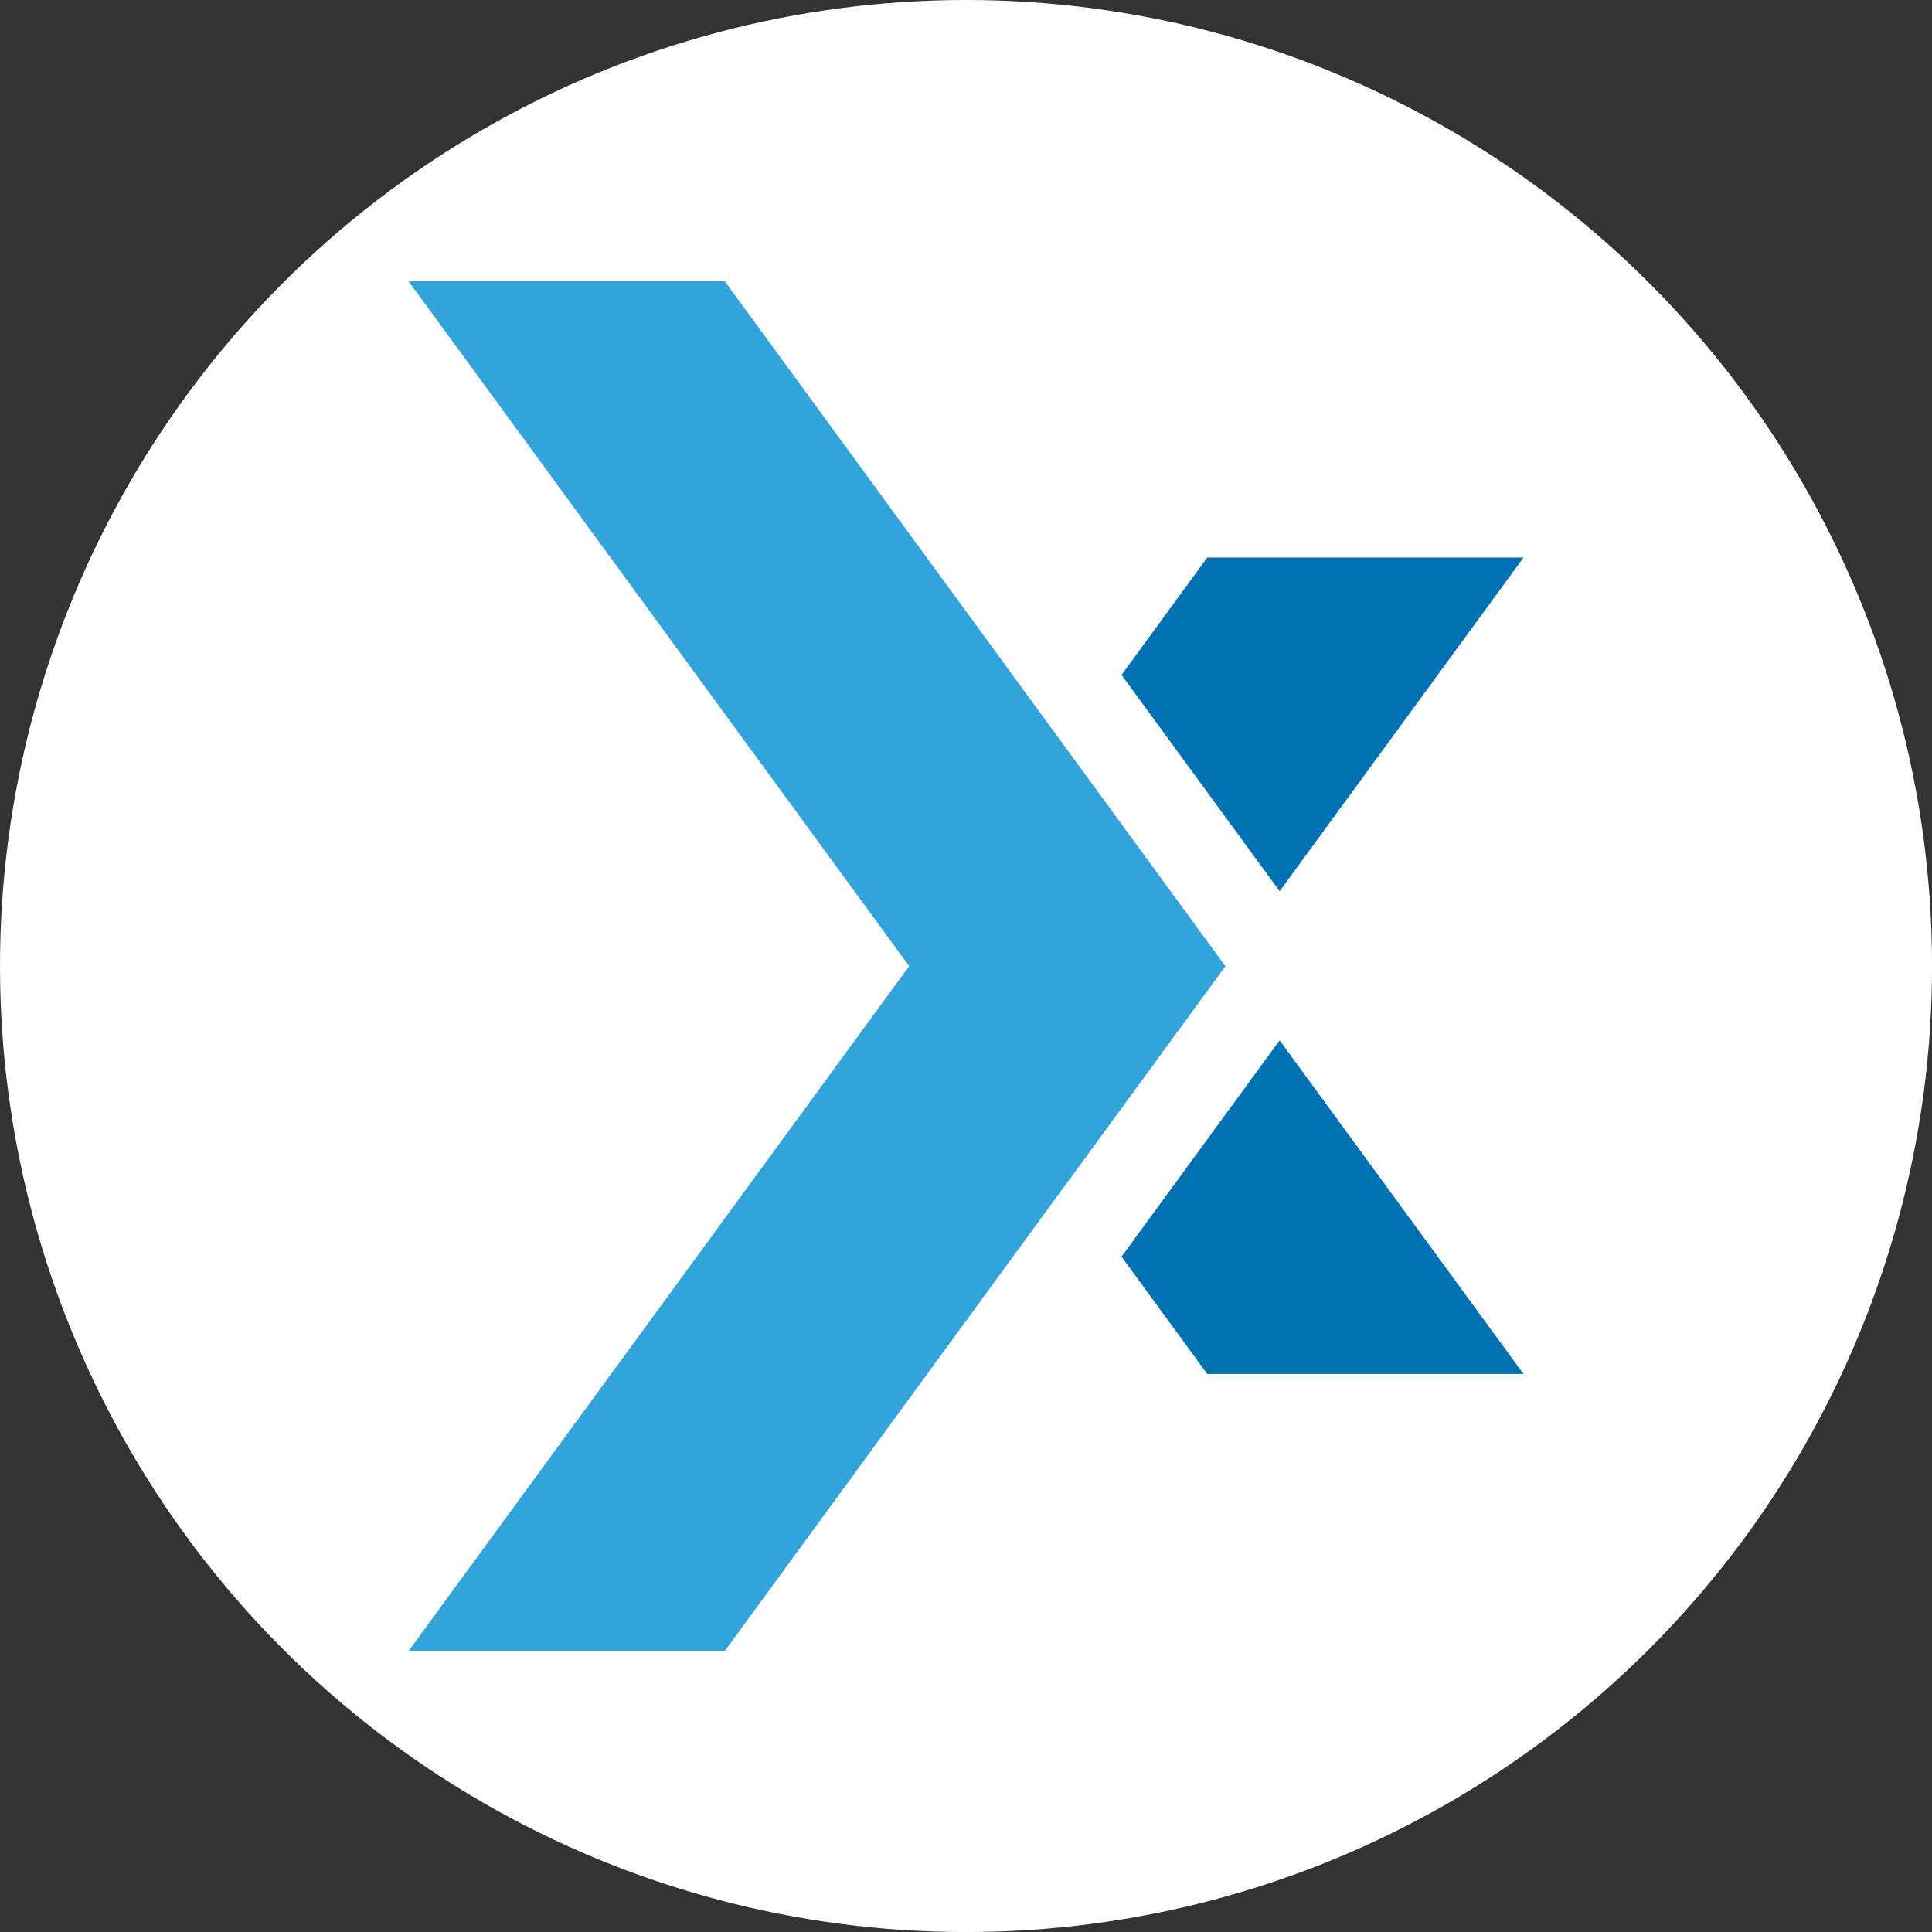 <?xml version="1.0" encoding="UTF-8"?>
<svg id="BACKGROUND" xmlns="http://www.w3.org/2000/svg" viewBox="0 0 459.57 459.57">
  <rect x="0" y="0" width="459.57" height="459.57" fill="#333333" stroke="none"/>
  <defs>
    <style>
      .cls-1 {
        fill: #33a3dc;
      }

      .cls-2 {
        fill: #0072b4;
      }

      .cls-3 {
        fill: #fff;
      }
    </style>
  </defs>
  <circle class="cls-3" cx="229.79" cy="229.79" r="229.79"/>
  <g>
    <polygon class="cls-1" points="291.49 229.83 172.4 66.9 97.18 66.9 216.26 229.82 97.22 392.68 172.44 392.68 253.87 281.27 253.88 281.29 291.49 229.83"/>
    <polygon class="cls-2" points="362.4 132.63 287.17 132.63 266.78 160.54 304.39 212 362.4 132.63"/>
    <polygon class="cls-2" points="266.78 298.93 287.17 326.83 362.4 326.83 304.39 247.47 266.78 298.93"/>
  </g>
</svg>